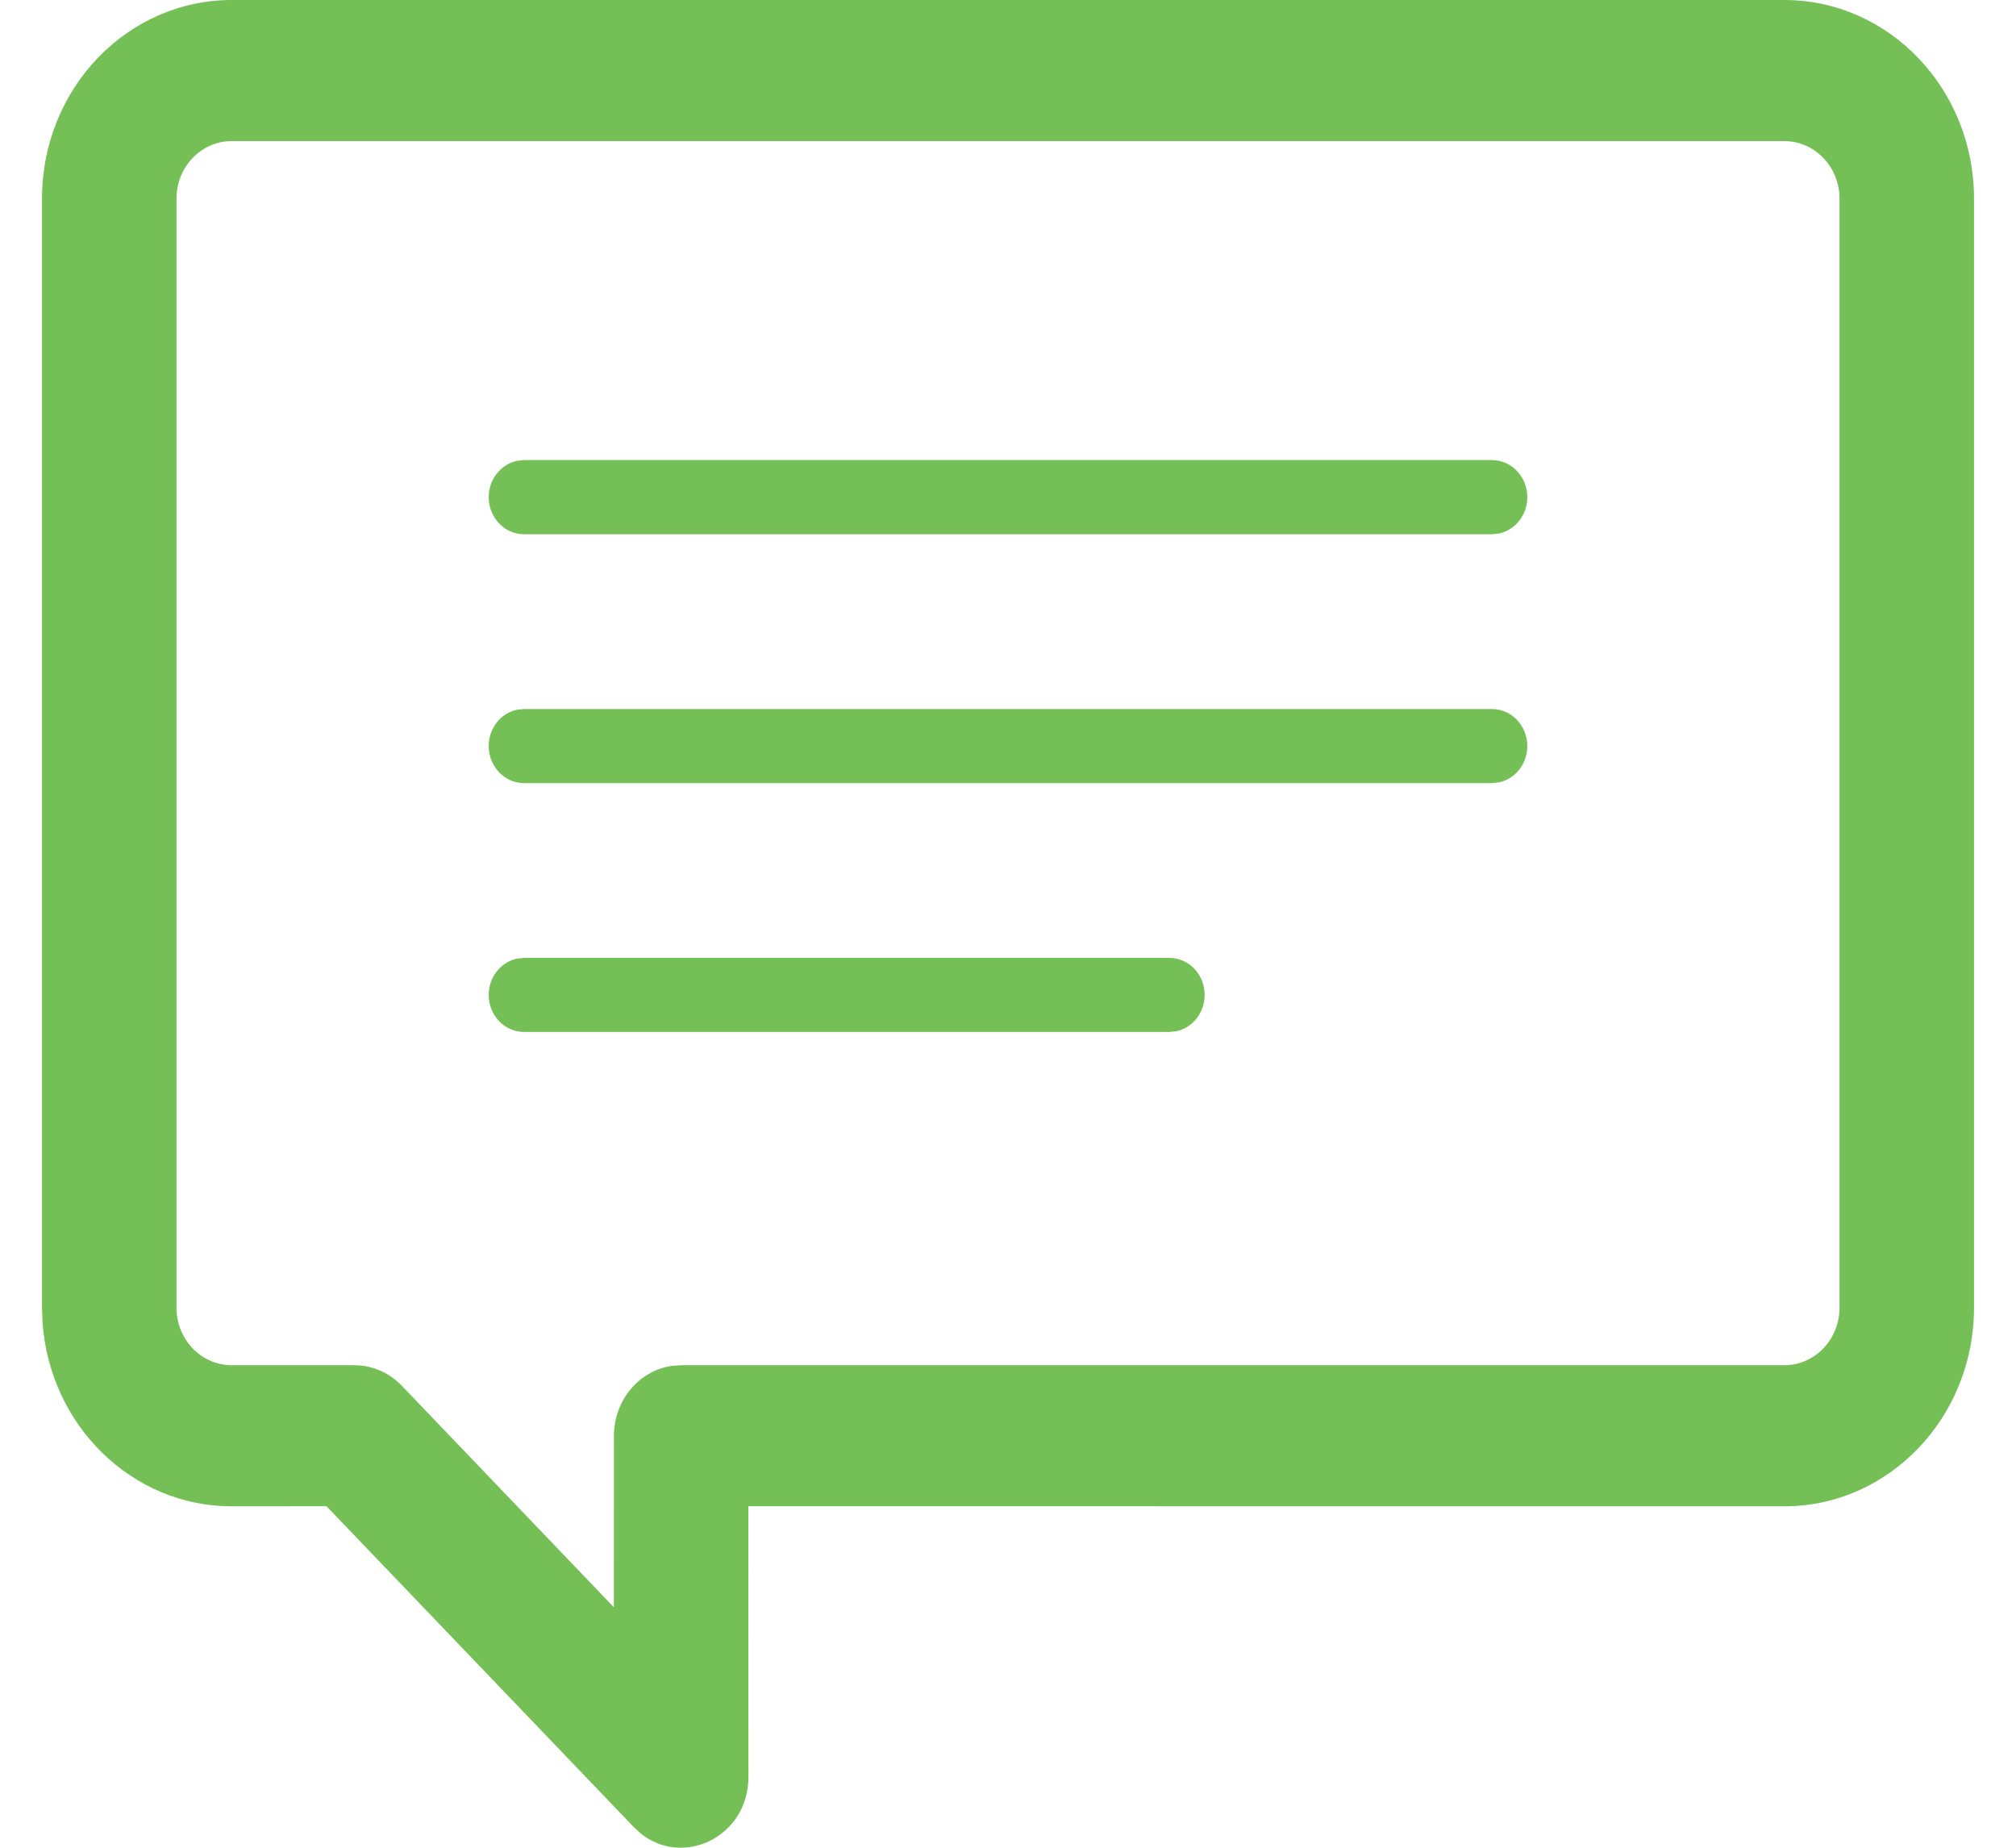 <?xml version="1.0" encoding="UTF-8"?>
<svg width="24px" height="22px" viewBox="0 0 24 22" version="1.1" xmlns="http://www.w3.org/2000/svg" xmlns:xlink="http://www.w3.org/1999/xlink">
    <title>Combined Shape</title>
    <g id="Page-1" stroke="none" stroke-width="1" fill="none" fill-rule="evenodd">
        <g id="mobile-home" transform="translate(-255, -9584)" fill="#74C056" fill-rule="nonzero">
            <g id="Group-14" transform="translate(252, 9584)">
                <path d="M24.241,-3.07309733e-13 C25.487,-3.07309733e-13 26.5,1.057 26.5,2.364 L26.5,2.364 L26.5,15.571 C26.5,16.877 25.487,17.935 24.241,17.935 L24.241,17.935 L11.909,17.934 L11.91,21.158 C11.91,21.866 11.138,22.24 10.627,21.83 L10.627,21.83 L10.545,21.754 L6.887,17.934 L5.759,17.935 C4.567,17.935 3.589,16.967 3.506,15.74 L3.506,15.74 L3.5,15.571 L3.5,2.364 C3.5,1.057 4.513,-3.07309733e-13 5.759,-3.07309733e-13 L5.759,-3.07309733e-13 Z M24.241,1.68 L5.759,1.68 C5.395,1.68 5.101,1.987 5.101,2.364 L5.101,2.364 L5.101,15.571 C5.101,15.948 5.395,16.255 5.759,16.255 L5.759,16.255 L7.218,16.255 C7.43,16.255 7.633,16.343 7.783,16.499 L7.783,16.499 L10.308,19.137 L10.309,17.095 C10.309,16.67 10.61,16.318 11.001,16.262 L11.001,16.262 L11.109,16.255 L24.241,16.255 C24.605,16.255 24.899,15.948 24.899,15.571 L24.899,15.571 L24.899,2.364 C24.899,1.987 24.605,1.68 24.241,1.68 L24.241,1.68 Z M16.92,11.405 C17.153,11.405 17.341,11.602 17.341,11.846 C17.341,12.059 17.197,12.237 17.005,12.278 L16.92,12.287 L9.239,12.287 C9.006,12.287 8.818,12.089 8.818,11.846 C8.818,11.633 8.962,11.455 9.154,11.414 L9.239,11.405 L16.92,11.405 Z M20.761,8.442 C20.994,8.442 21.182,8.639 21.182,8.883 C21.182,9.096 21.038,9.274 20.846,9.315 L20.761,9.324 L9.239,9.324 C9.006,9.324 8.818,9.126 8.818,8.883 C8.818,8.669 8.962,8.492 9.154,8.45 L9.239,8.442 L20.761,8.442 Z M20.761,5.478 C20.994,5.478 21.182,5.676 21.182,5.92 C21.182,6.133 21.038,6.311 20.846,6.352 L20.761,6.361 L9.239,6.361 C9.006,6.361 8.818,6.163 8.818,5.92 C8.818,5.706 8.962,5.529 9.154,5.487 L9.239,5.478 L20.761,5.478 Z" id="Combined-Shape"></path>
            </g>
        </g>
    </g>
</svg>